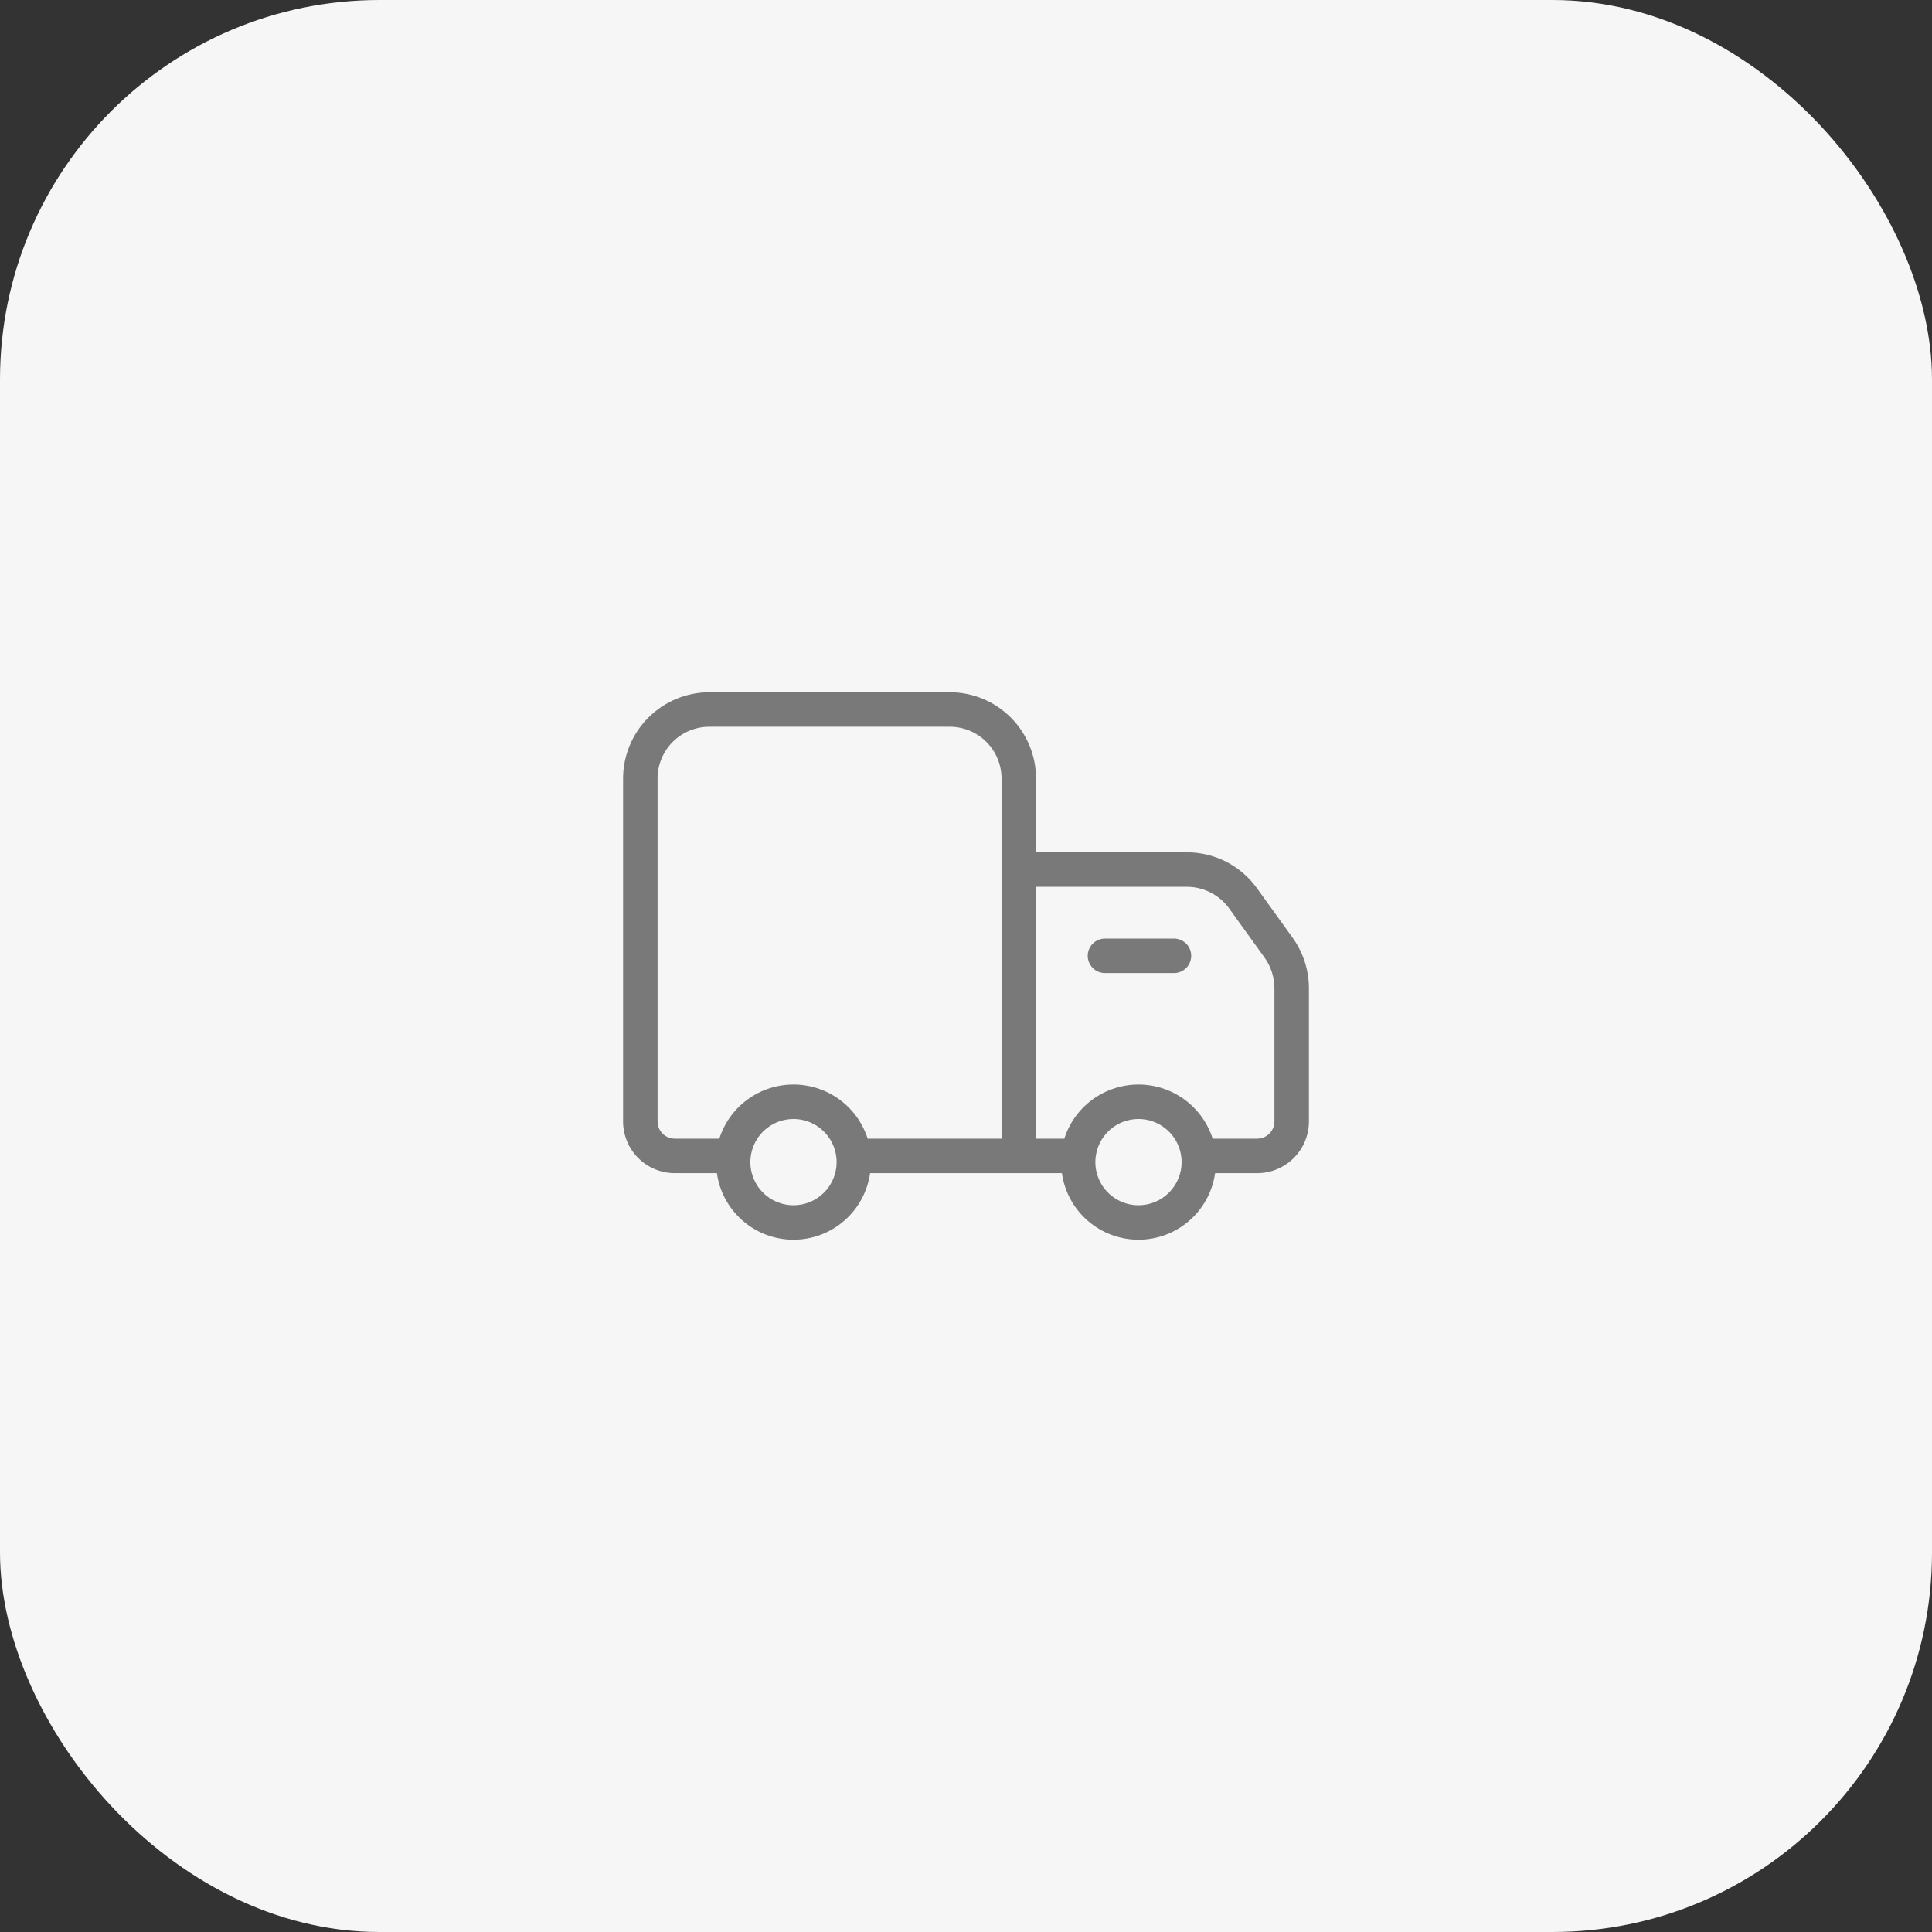 <svg width="56" height="56" viewBox="0 0 56 56" fill="none" xmlns="http://www.w3.org/2000/svg">
<rect x="0" y="0" width="56" height="56" fill="#333333" stroke="none"/>
<rect width="56" height="56" rx="11" fill="#F6F6F6"/>
<path d="M37.47 27.185L36.44 25.755C36.209 25.431 35.905 25.167 35.552 24.984C35.199 24.802 34.807 24.706 34.41 24.705H30.03V22.565C30.03 21.902 29.766 21.266 29.297 20.797C28.828 20.328 28.193 20.065 27.53 20.065H20.56C19.897 20.067 19.262 20.331 18.794 20.799C18.325 21.268 18.061 21.902 18.06 22.565V32.505C18.06 32.903 18.218 33.284 18.499 33.566C18.78 33.847 19.162 34.005 19.56 34.005H20.78C20.855 34.54 21.121 35.03 21.529 35.384C21.937 35.739 22.459 35.934 23 35.934C23.54 35.934 24.062 35.739 24.47 35.384C24.878 35.03 25.144 34.54 25.22 34.005H30.78C30.855 34.54 31.121 35.03 31.529 35.384C31.937 35.739 32.459 35.934 33 35.934C33.54 35.934 34.062 35.739 34.47 35.384C34.878 35.03 35.144 34.54 35.22 34.005H36.44C36.837 34.005 37.219 33.847 37.5 33.566C37.782 33.284 37.94 32.903 37.94 32.505V28.635C37.937 28.115 37.773 27.608 37.47 27.185ZM23 34.935C22.752 34.935 22.511 34.862 22.305 34.724C22.099 34.587 21.939 34.392 21.845 34.163C21.75 33.935 21.725 33.684 21.774 33.441C21.822 33.199 21.941 32.976 22.116 32.801C22.291 32.626 22.513 32.507 22.756 32.459C22.998 32.411 23.25 32.435 23.478 32.53C23.706 32.625 23.902 32.785 24.039 32.99C24.176 33.196 24.25 33.438 24.25 33.685C24.25 34.017 24.118 34.334 23.884 34.569C23.649 34.803 23.331 34.935 23 34.935ZM29.03 33.005H25.15C25.004 32.549 24.717 32.151 24.331 31.869C23.944 31.587 23.478 31.435 23 31.435C22.521 31.435 22.055 31.587 21.668 31.869C21.282 32.151 20.995 32.549 20.85 33.005H19.56C19.427 33.005 19.3 32.952 19.206 32.858C19.112 32.765 19.06 32.638 19.06 32.505V22.565C19.06 22.167 19.218 21.786 19.499 21.504C19.78 21.223 20.162 21.065 20.56 21.065H27.53C27.927 21.065 28.309 21.223 28.59 21.504C28.872 21.786 29.03 22.167 29.03 22.565V33.005ZM33 34.935C32.752 34.935 32.511 34.862 32.305 34.724C32.099 34.587 31.939 34.392 31.845 34.163C31.75 33.935 31.725 33.684 31.774 33.441C31.822 33.199 31.941 32.976 32.116 32.801C32.291 32.626 32.513 32.507 32.756 32.459C32.998 32.411 33.249 32.435 33.478 32.53C33.706 32.625 33.902 32.785 34.039 32.99C34.176 33.196 34.25 33.438 34.25 33.685C34.25 34.017 34.118 34.334 33.883 34.569C33.649 34.803 33.331 34.935 33 34.935ZM36.94 32.505C36.94 32.638 36.887 32.765 36.793 32.858C36.699 32.952 36.572 33.005 36.44 33.005H35.15C35.004 32.549 34.717 32.151 34.331 31.869C33.944 31.587 33.478 31.435 33 31.435C32.521 31.435 32.055 31.587 31.668 31.869C31.282 32.151 30.995 32.549 30.85 33.005H30.03V25.705H34.41C34.648 25.706 34.883 25.764 35.095 25.874C35.307 25.983 35.49 26.141 35.63 26.335L36.66 27.765C36.84 28.02 36.937 28.323 36.94 28.635V32.505Z" fill="#797979"/>
<path d="M34.028 28.205H32.028C31.896 28.205 31.768 28.152 31.675 28.059C31.581 27.965 31.528 27.838 31.528 27.705C31.528 27.573 31.581 27.445 31.675 27.352C31.768 27.258 31.896 27.205 32.028 27.205H34.028C34.161 27.205 34.288 27.258 34.382 27.352C34.476 27.445 34.528 27.573 34.528 27.705C34.528 27.838 34.476 27.965 34.382 28.059C34.288 28.152 34.161 28.205 34.028 28.205Z" fill="#797979"/>
</svg>
